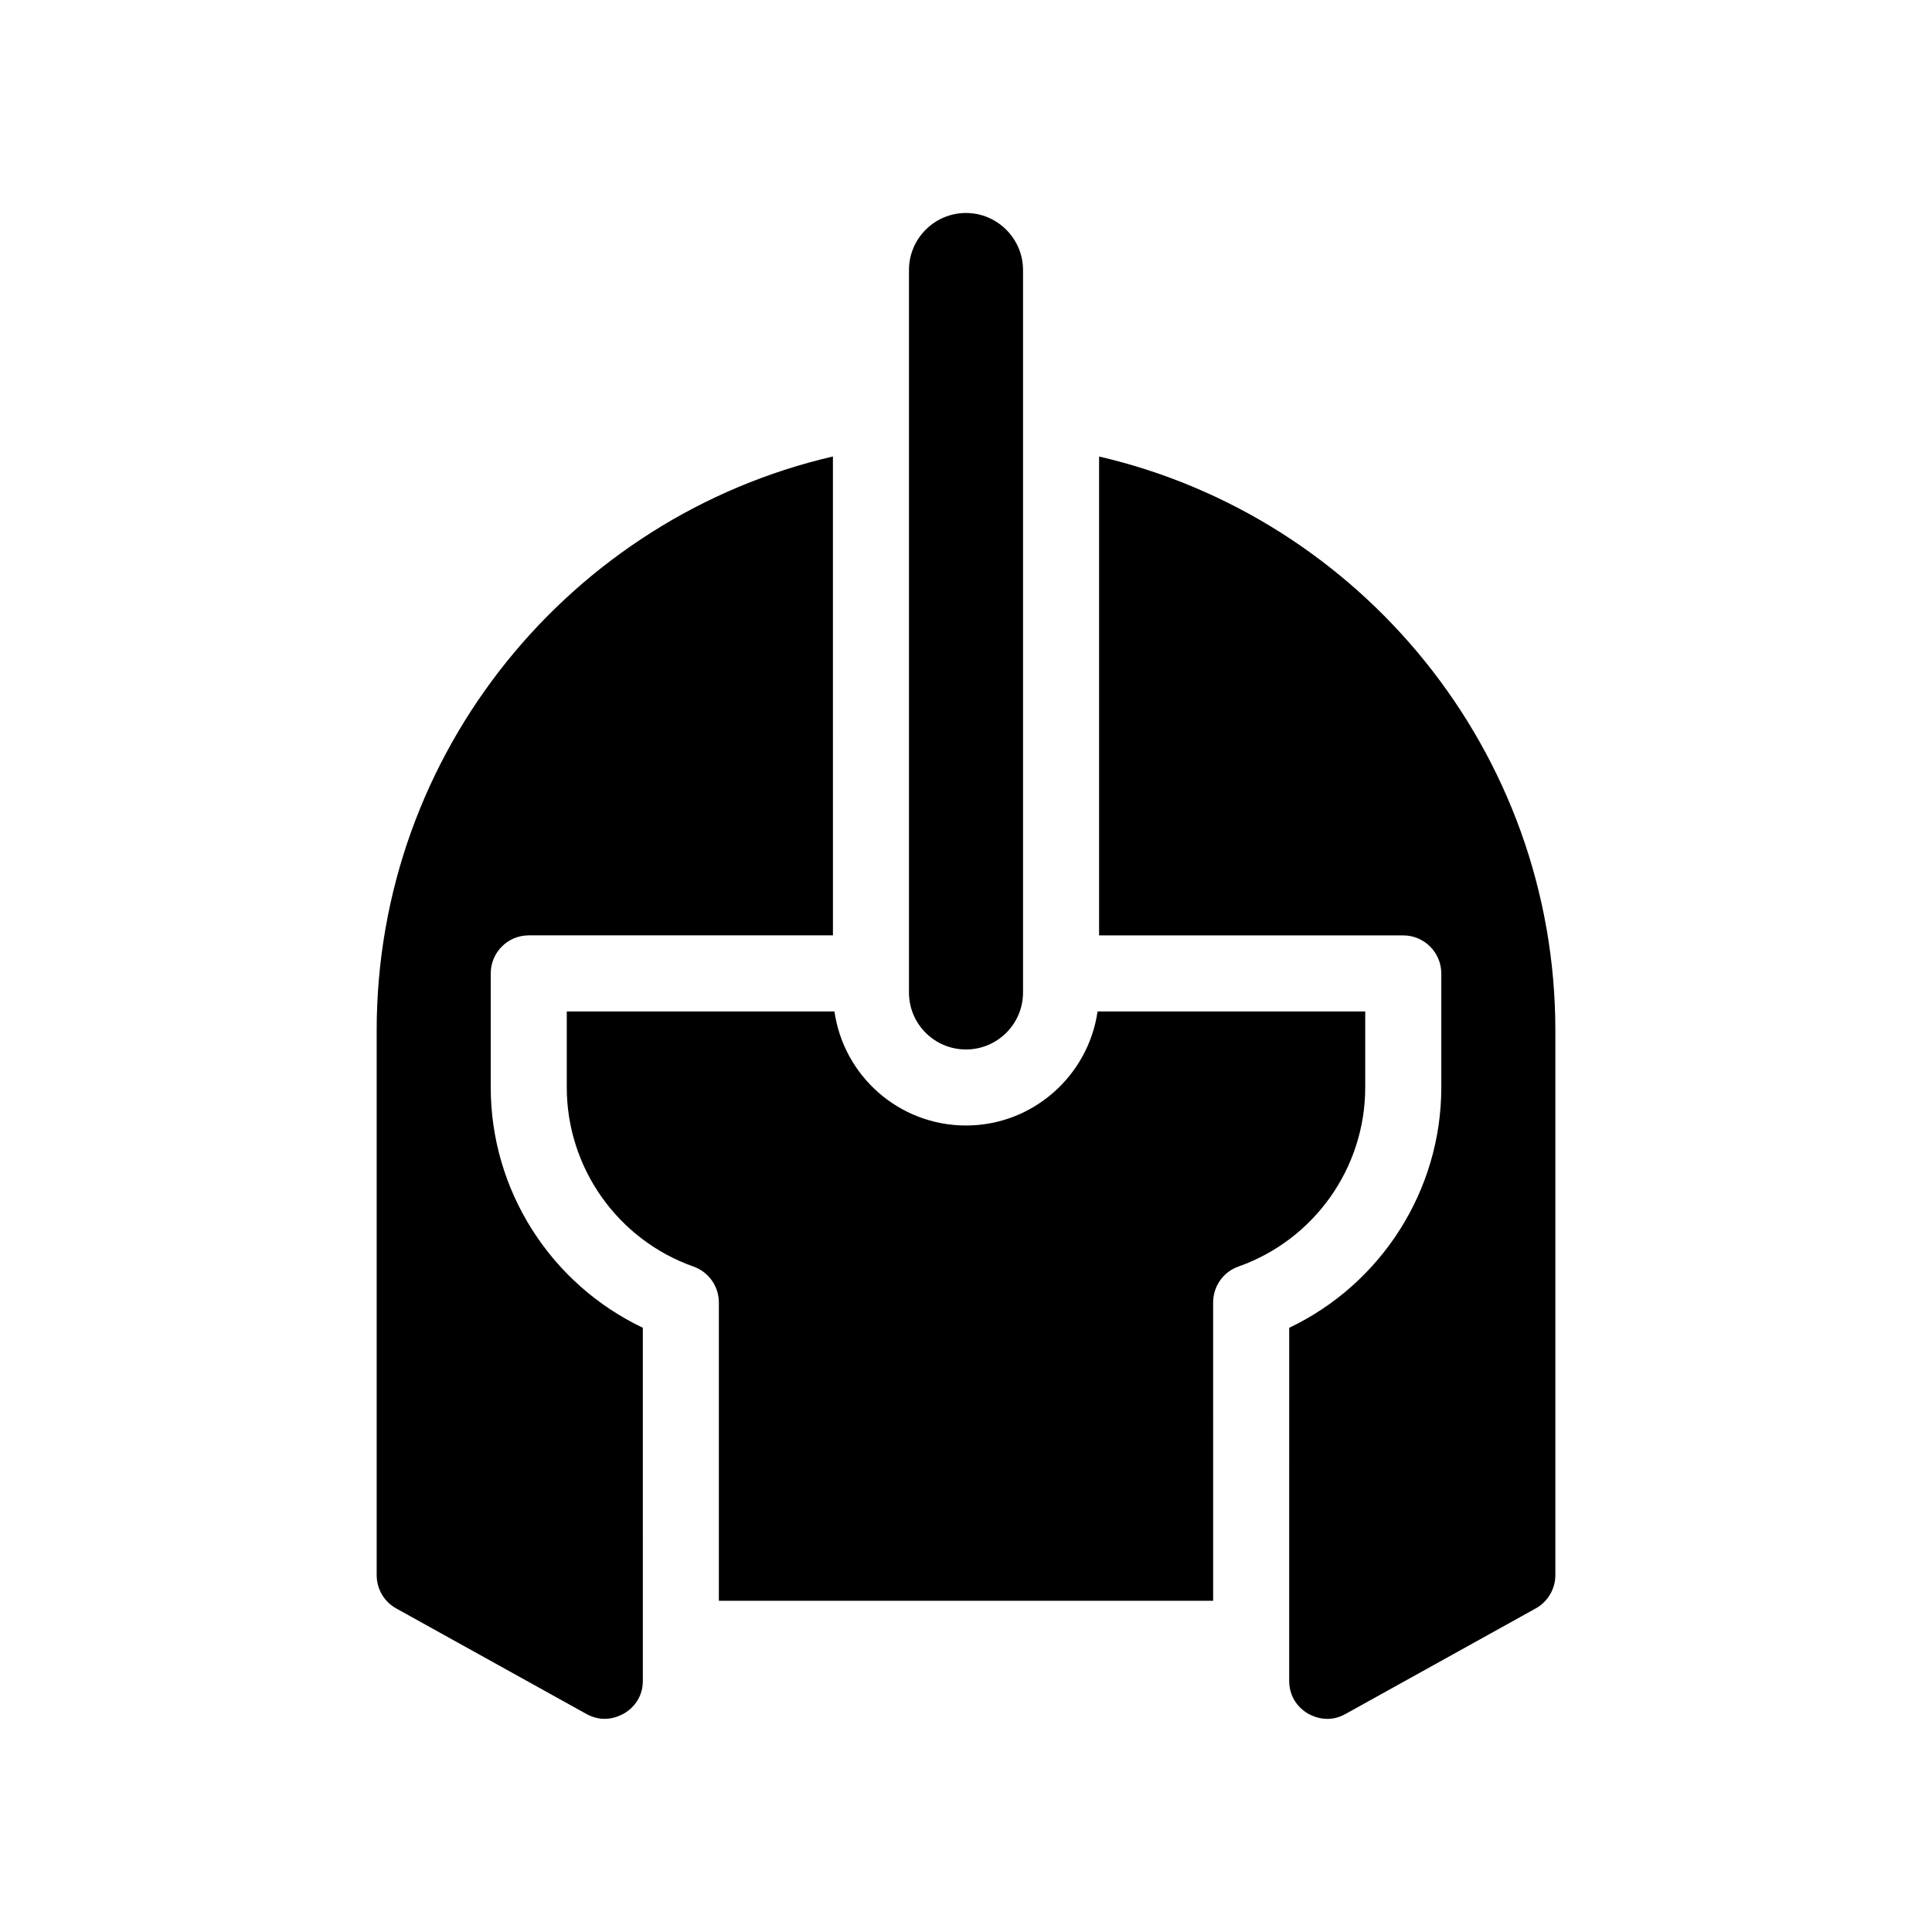 <?xml version="1.0" encoding="UTF-8"?>
<!-- Uploaded to: SVG Repo, www.svgrepo.com, Generator: SVG Repo Mixer Tools -->
<svg fill="#000000" width="800px" height="800px" version="1.1" viewBox="144 144 512 512" xmlns="http://www.w3.org/2000/svg">
 <g>
  <path d="m505.8 432.19v-20.152h-70.934c-2.469 17.078-17.18 30.23-34.863 30.23-17.734 0-32.445-13.148-34.863-30.23h-70.938v20.152c0 21.312 13.504 40.355 33.555 47.457 4.031 1.41 6.75 5.238 6.75 9.523v79.047h130.99l-0.004-79.047c0-4.281 2.672-8.113 6.699-9.523 20.105-7.102 33.605-26.145 33.605-47.457z"/>
  <path d="m435.27 264.98v126.91h80.609c5.543 0 10.078 4.535 10.078 10.078v30.23c0 27.355-15.973 52.094-40.305 63.68l-0.004 93.555c0 5.188 3.477 7.809 4.938 8.664 1.512 0.855 5.492 2.672 10.027 0.102l50.383-27.961c3.172-1.762 5.188-5.137 5.188-8.816v-144.34c0-73.961-51.742-136.08-120.91-152.1z"/>
  <path d="m274.05 432.19v-30.23c0-5.543 4.484-10.078 10.078-10.078h80.609l-0.004-126.91c-69.223 16.02-120.91 78.141-120.91 152.1v144.34c0 3.68 1.965 7.055 5.141 8.816l50.383 27.961c4.586 2.57 8.516 0.754 10.027-0.102 1.512-0.855 4.988-3.477 4.988-8.664l-0.004-93.555c-24.387-11.59-40.305-36.328-40.305-63.684z"/>
  <path d="m400 422.12c8.312 0 15.113-6.75 15.113-15.113v-191.45c0-8.312-6.801-15.113-15.113-15.113-8.363 0-15.113 6.801-15.113 15.113v191.45c-0.004 8.359 6.75 15.113 15.113 15.113z"/>
 </g>
</svg>